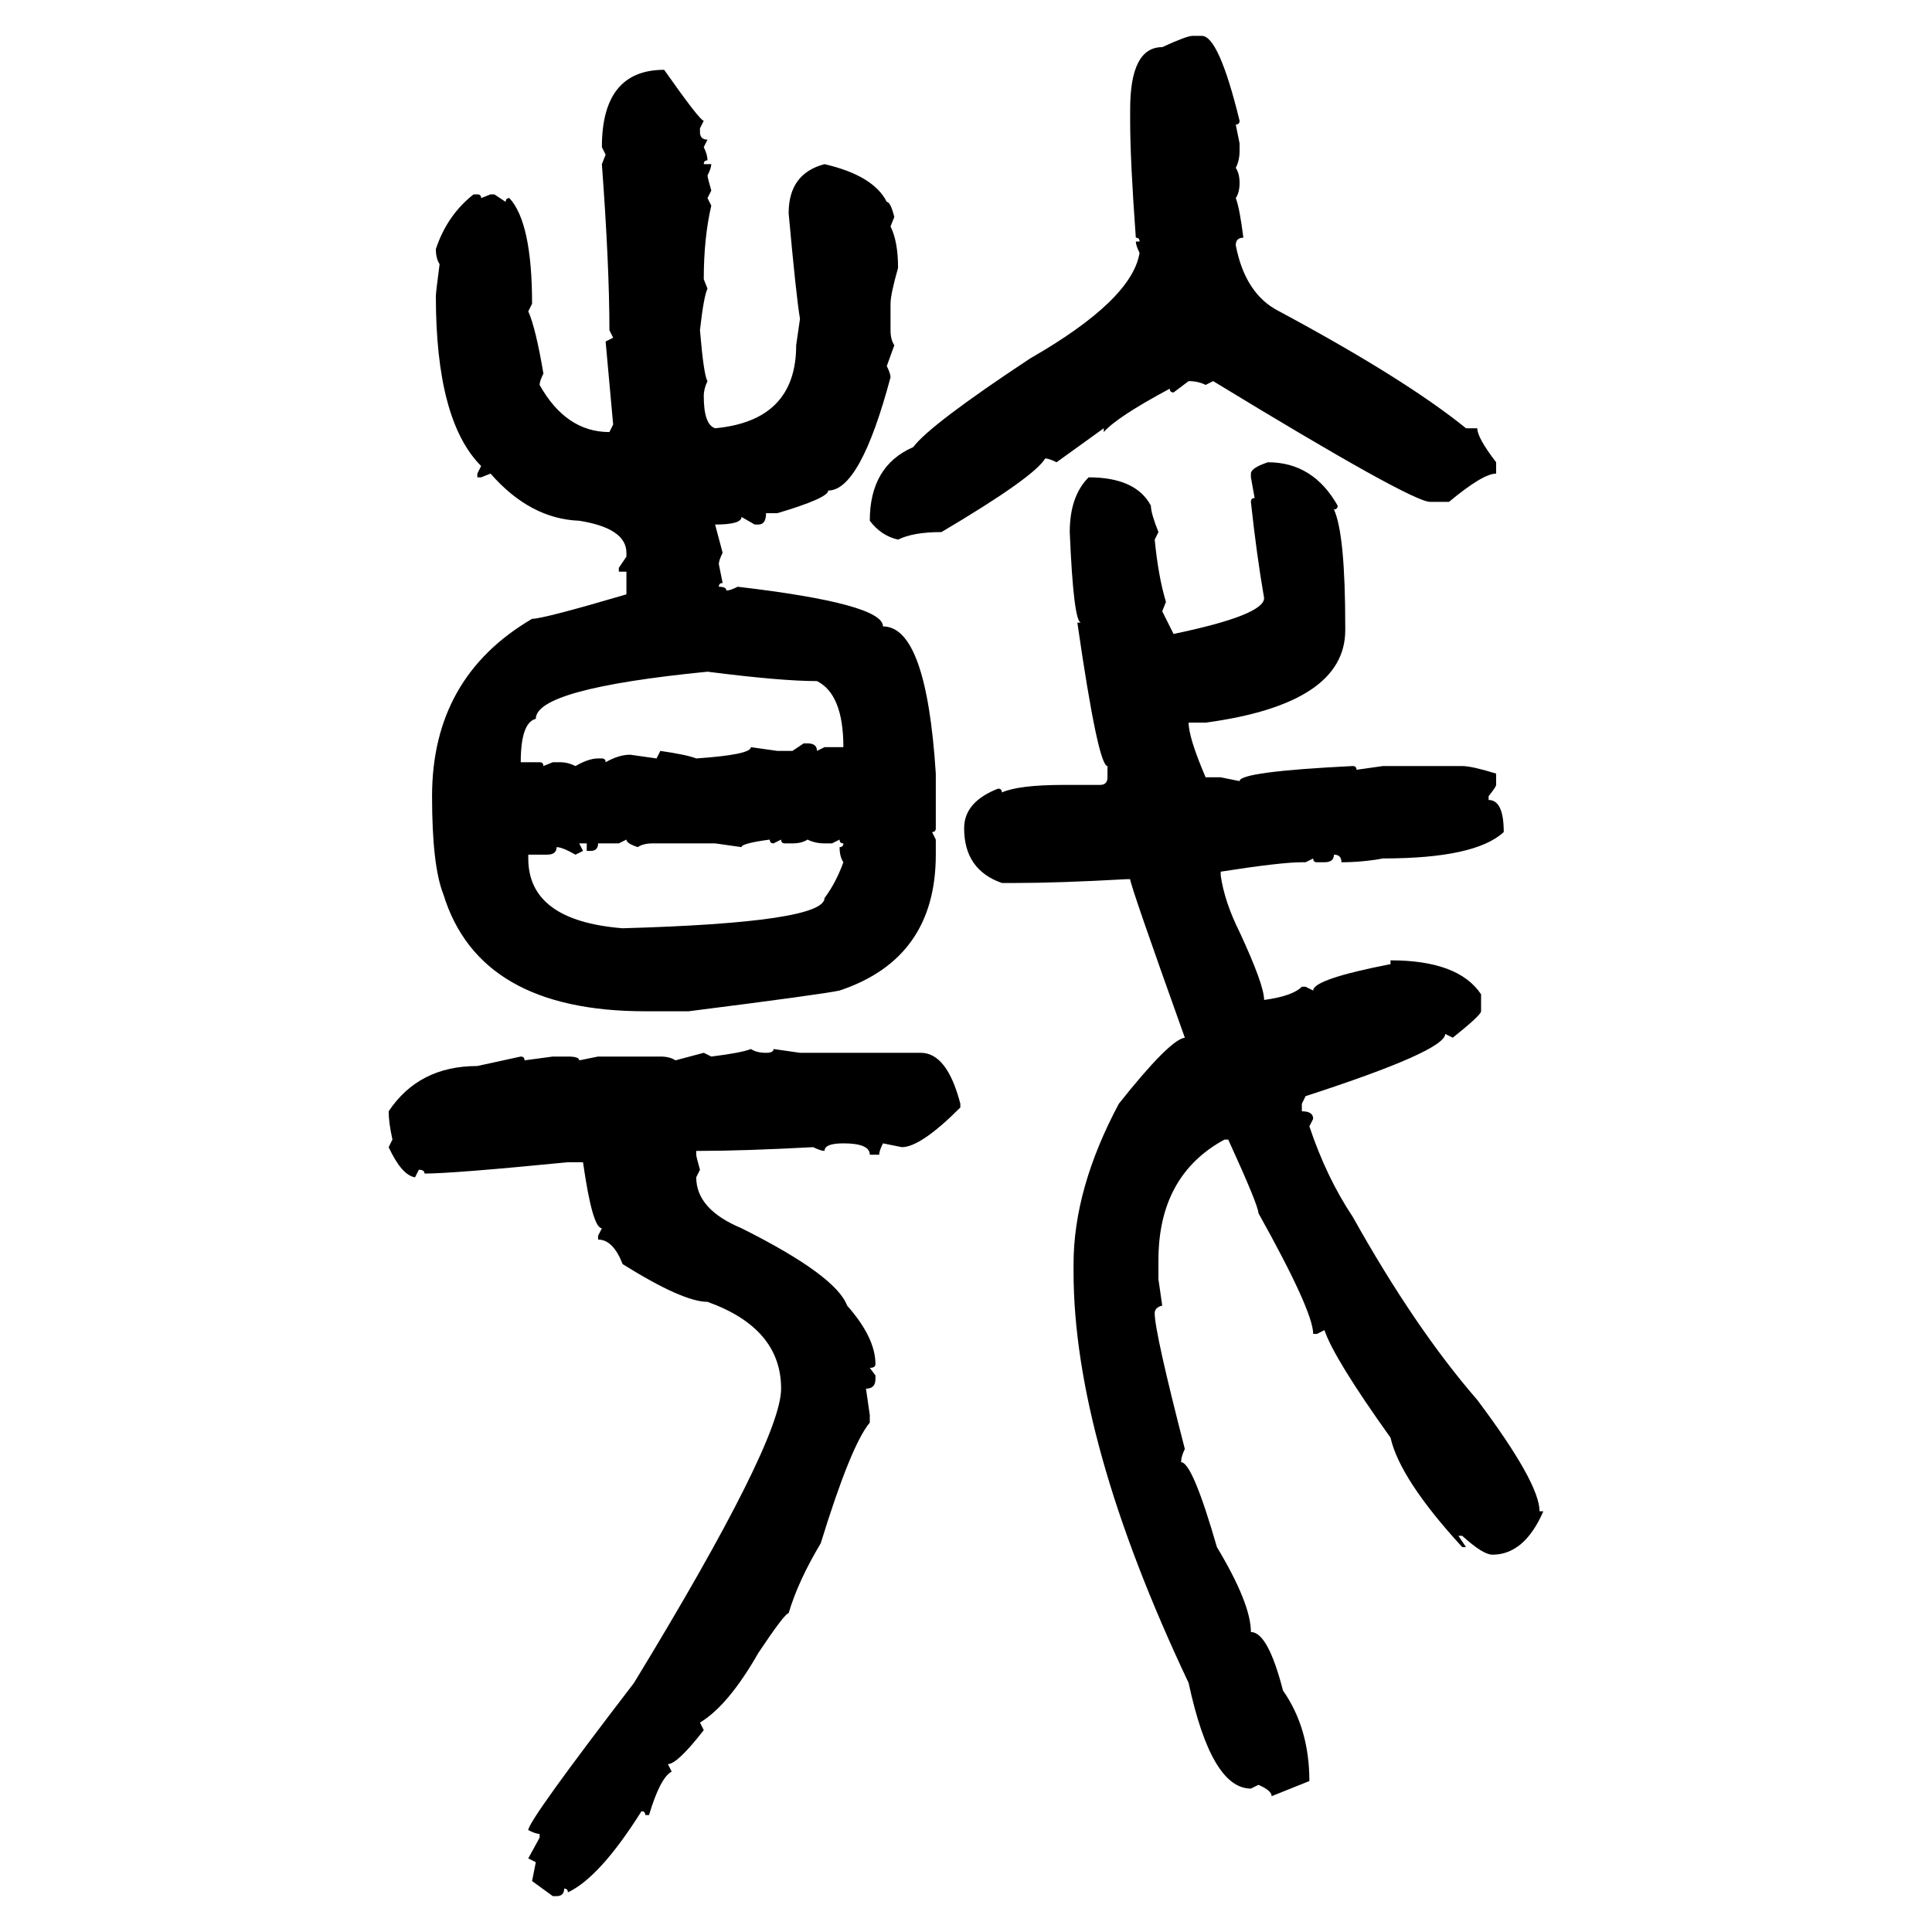 <svg xmlns="http://www.w3.org/2000/svg" xmlns:xlink="http://www.w3.org/1999/xlink" width="300" height="300"><path d="M185.16 5.57L185.16 5.57L186.62 5.57Q189.26 5.57 192.48 18.75L192.48 18.75Q192.48 19.34 191.89 19.34L191.89 19.34L192.48 22.27L192.48 23.44Q192.48 24.90 191.89 26.07L191.89 26.07Q192.48 26.95 192.48 28.42L192.48 28.42Q192.48 29.88 191.89 30.76L191.89 30.76Q192.48 32.23 193.07 36.91L193.07 36.91Q191.89 36.91 191.89 38.09L191.89 38.09Q193.36 45.70 198.63 48.34L198.63 48.34Q218.26 58.89 227.64 66.50L227.64 66.50L229.39 66.50Q229.39 67.97 232.32 71.78L232.32 71.78L232.32 73.54Q230.27 73.54 225 77.93L225 77.93L222.07 77.93Q219.14 77.93 188.38 59.18L188.38 59.18L187.21 59.77Q186.04 59.18 184.57 59.18L184.57 59.18L182.23 60.94Q181.64 60.94 181.64 60.35L181.64 60.35Q173.44 64.75 171.39 67.09L171.39 67.09L171.39 66.50L164.06 71.78Q162.89 71.19 162.30 71.19L162.30 71.19Q160.55 74.12 146.19 82.62L146.19 82.62Q141.80 82.62 139.45 83.79L139.45 83.79Q136.82 83.20 135.06 80.86L135.06 80.86Q135.06 72.36 141.80 69.43L141.80 69.43Q144.43 65.92 159.96 55.66L159.96 55.66Q175.78 46.58 176.95 39.26L176.95 39.26Q176.37 38.09 176.37 37.50L176.37 37.50L176.95 37.50Q176.95 36.91 176.37 36.91L176.37 36.91Q175.49 24.90 175.49 18.75L175.49 18.75L175.49 16.99Q175.49 7.32 180.47 7.32L180.47 7.32Q184.28 5.57 185.16 5.57ZM103.13 10.84L103.13 10.84Q108.69 18.75 109.28 18.75L109.28 18.75L108.69 19.92L108.69 20.51Q108.69 21.68 109.86 21.68L109.86 21.68L109.28 22.85Q109.86 24.02 109.86 24.90L109.86 24.90Q109.28 24.90 109.28 25.49L109.28 25.49L110.45 25.49Q110.45 26.07 109.86 27.25L109.86 27.25Q109.86 27.54 110.45 29.59L110.45 29.59L109.86 30.76L110.45 31.93Q109.28 36.91 109.28 43.36L109.28 43.36L109.86 44.82Q109.28 46.00 108.69 51.27L108.69 51.27Q109.28 58.30 109.86 59.18L109.86 59.18Q109.28 60.35 109.28 61.52L109.28 61.52Q109.28 65.92 111.04 66.50L111.04 66.50Q123.63 65.33 123.63 53.61L123.63 53.61L124.22 49.51Q123.63 46.00 122.46 33.11L122.46 33.11Q122.46 26.95 128.03 25.49L128.03 25.49Q135.64 27.25 137.70 31.35L137.70 31.35Q138.28 31.35 138.87 33.69L138.87 33.69L138.28 35.16Q139.45 37.50 139.45 41.60L139.45 41.60Q138.28 45.70 138.28 47.17L138.28 47.17L138.28 51.27Q138.28 52.73 138.87 53.61L138.87 53.61L137.70 56.84Q138.28 58.01 138.28 58.59L138.28 58.59Q133.59 76.17 128.61 76.17L128.61 76.17Q128.61 77.34 120.70 79.69L120.70 79.69L118.95 79.69Q118.95 81.45 117.77 81.45L117.77 81.45L117.19 81.45L115.14 80.27Q115.14 81.45 111.04 81.45L111.04 81.45L112.21 85.84Q111.62 87.01 111.62 87.60L111.62 87.60L112.21 90.53Q111.62 90.53 111.62 91.11L111.62 91.11Q112.79 91.11 112.79 91.70L112.79 91.70Q113.38 91.70 114.55 91.11L114.55 91.11Q137.11 93.75 137.11 97.27L137.11 97.27Q143.85 97.27 145.31 120.12L145.31 120.12L145.31 128.61Q145.31 129.20 144.73 129.20L144.73 129.20L145.31 130.37L145.31 132.71Q145.31 148.83 130.37 153.81L130.37 153.81Q127.73 154.39 106.93 157.03L106.93 157.03L100.20 157.03Q74.41 157.03 68.85 138.87L68.85 138.87Q67.09 134.47 67.09 123.63L67.09 123.63Q67.09 105.18 82.62 96.09L82.62 96.09Q84.38 96.09 97.27 92.29L97.27 92.29L97.27 88.77L96.09 88.77L96.09 88.18L97.27 86.43L97.27 85.84Q97.27 82.03 89.94 80.86L89.94 80.86Q82.32 80.57 76.17 73.54L76.17 73.54L74.71 74.12L74.12 74.12L74.12 73.54L74.71 72.36Q67.68 65.33 67.68 46.00L67.68 46.00Q67.68 45.41 68.26 41.02L68.26 41.02Q67.68 40.14 67.68 38.67L67.68 38.67Q69.43 33.40 73.54 30.18L73.54 30.18L74.12 30.18Q74.71 30.18 74.71 30.76L74.71 30.76L76.17 30.18L76.76 30.18L78.52 31.35Q78.52 30.76 79.10 30.76L79.10 30.76Q82.62 34.57 82.62 47.17L82.62 47.17L82.03 48.34Q83.20 50.98 84.38 58.01L84.38 58.01Q83.79 59.18 83.79 59.77L83.79 59.77Q87.89 67.09 94.63 67.09L94.63 67.09L95.21 65.92L94.04 53.03L95.21 52.44L94.63 51.27Q94.63 41.31 93.46 25.49L93.46 25.49L94.04 24.02L93.46 22.85Q93.46 10.84 103.13 10.84ZM196.88 71.78L196.88 71.78Q203.91 71.78 207.71 78.52L207.71 78.52Q207.71 79.10 207.13 79.10L207.13 79.10Q208.89 82.91 208.89 97.27L208.89 97.27L208.89 97.85Q208.89 109.28 187.21 112.21L187.21 112.21L184.57 112.21Q184.57 114.55 187.21 120.70L187.21 120.70L189.55 120.70L192.48 121.29Q192.48 119.82 210.06 118.95L210.06 118.95Q210.64 118.95 210.64 119.53L210.64 119.53L214.75 118.95L227.05 118.95Q228.52 118.95 232.32 120.12L232.32 120.12L232.32 121.88Q232.32 122.17 231.15 123.63L231.15 123.63L231.15 124.22Q233.50 124.22 233.50 129.20L233.50 129.20Q229.10 133.30 214.75 133.30L214.75 133.30Q211.52 133.89 208.30 133.89L208.30 133.89Q208.30 132.71 207.13 132.71L207.13 132.71Q207.13 133.89 205.66 133.89L205.66 133.89L204.49 133.89Q203.91 133.89 203.91 133.30L203.91 133.30L202.73 133.89L202.15 133.89Q198.93 133.89 189.55 135.35L189.55 135.35L189.55 135.94Q190.14 140.04 192.48 144.73L192.48 144.73Q196.29 152.93 196.29 155.27L196.29 155.27Q200.68 154.69 202.15 153.22L202.15 153.22L202.73 153.22L203.91 153.81Q203.91 152.05 215.92 149.71L215.92 149.71L215.92 149.12Q226.46 149.12 229.98 154.39L229.98 154.39L229.98 157.03Q229.98 157.62 225.59 161.13L225.59 161.13L224.41 160.55Q224.41 163.18 202.73 170.21L202.73 170.21L202.15 171.39L202.15 172.56Q203.91 172.56 203.91 173.73L203.91 173.73L203.32 174.90Q205.96 182.81 210.06 188.96L210.06 188.96Q219.73 206.25 229.39 217.38L229.39 217.38Q239.06 230.27 239.06 234.67L239.06 234.67L239.65 234.67Q236.72 241.41 231.74 241.41L231.74 241.41Q230.27 241.41 227.05 238.48L227.05 238.48L226.46 238.48L227.64 240.23L227.05 240.23Q217.38 229.69 215.92 223.24L215.92 223.24Q207.13 210.94 205.66 206.54L205.66 206.54L204.49 207.13L203.91 207.13Q203.91 203.61 195.41 188.38L195.41 188.38Q195.41 187.21 190.72 176.95L190.72 176.95L190.14 176.95Q179.88 182.52 179.88 195.70L179.88 195.70L179.88 198.63L180.47 202.73Q179.30 203.03 179.30 203.91L179.30 203.91Q179.30 206.84 183.98 225L183.98 225Q183.40 226.17 183.40 227.05L183.40 227.05Q185.16 227.05 188.96 240.23L188.96 240.23Q194.24 249.02 194.24 253.42L194.24 253.42Q196.88 253.42 199.22 262.50L199.22 262.50Q203.32 268.36 203.32 276.56L203.32 276.56L197.46 278.91Q197.46 278.03 195.41 277.15L195.41 277.15L194.24 277.73Q188.09 277.73 184.57 261.33L184.57 261.33Q166.70 223.54 166.70 197.46L166.70 197.46L166.70 196.29Q166.70 184.57 173.73 171.39L173.73 171.39Q181.64 161.43 183.98 161.13L183.98 161.13Q175.49 137.40 175.49 136.52L175.49 136.52L174.90 136.52Q164.36 137.11 157.62 137.11L157.62 137.11L155.57 137.11Q149.71 135.06 149.71 128.61L149.71 128.61Q149.71 124.51 154.98 122.46L154.98 122.46Q155.57 122.46 155.57 123.05L155.57 123.05Q158.20 121.88 165.23 121.88L165.23 121.88L170.80 121.88Q171.97 121.88 171.97 120.70L171.97 120.70L171.97 118.95Q170.51 118.95 167.29 96.68L167.29 96.68L167.87 96.68Q166.70 96.68 166.11 82.62L166.11 82.62Q166.11 77.05 169.04 74.12L169.04 74.12Q176.37 74.12 178.71 78.52L178.71 78.52Q178.71 79.69 179.88 82.62L179.88 82.62L179.30 83.79Q179.88 89.65 181.05 93.46L181.05 93.46L180.47 94.92L182.23 98.44Q196.29 95.51 196.29 92.87L196.29 92.87Q195.12 86.13 194.24 77.93L194.24 77.93Q194.24 77.34 194.82 77.34L194.82 77.34L194.24 74.12L194.24 73.54Q194.24 72.66 196.88 71.78ZM80.86 118.36L80.86 118.36L83.79 118.36Q84.38 118.36 84.38 118.95L84.38 118.95L85.84 118.36L87.01 118.36Q88.18 118.36 89.36 118.95L89.36 118.95Q91.41 117.77 92.87 117.77L92.87 117.77L93.46 117.77Q94.04 117.77 94.04 118.36L94.04 118.36Q96.09 117.19 97.85 117.19L97.85 117.19L101.95 117.77L102.54 116.60Q106.64 117.19 108.11 117.77L108.11 117.77Q116.60 117.19 116.60 116.02L116.60 116.02L120.70 116.60L123.05 116.60L124.80 115.43L125.39 115.43Q126.86 115.43 126.86 116.60L126.86 116.60L128.03 116.02L130.96 116.02Q130.96 107.81 126.86 105.76L126.86 105.76Q121.29 105.76 109.86 104.30L109.86 104.30Q83.20 106.93 83.20 111.62L83.20 111.62Q80.86 112.21 80.86 118.36ZM96.09 130.96L92.87 130.96Q92.87 132.13 91.70 132.13L91.70 132.13L91.11 132.13L91.11 130.96L89.94 130.96L90.53 132.13L89.36 132.71Q87.30 131.54 86.43 131.54L86.43 131.54Q86.43 132.71 84.96 132.71L84.96 132.71L82.03 132.71L82.03 133.30Q82.03 142.97 96.68 144.14L96.68 144.14Q128.03 143.26 128.03 139.45L128.03 139.45Q129.79 137.11 130.96 133.89L130.96 133.89Q130.37 133.01 130.37 131.54L130.37 131.54Q130.96 131.54 130.96 130.96L130.96 130.96Q130.37 130.96 130.37 130.37L130.37 130.37L129.20 130.96L128.03 130.96Q126.56 130.96 125.39 130.37L125.39 130.37Q124.51 130.96 123.05 130.96L123.05 130.96L121.88 130.96Q121.29 130.96 121.29 130.37L121.29 130.37L120.12 130.96Q119.53 130.96 119.53 130.37L119.53 130.37Q115.14 130.96 115.14 131.54L115.14 131.54L111.04 130.96L101.37 130.96Q99.90 130.96 99.02 131.54L99.02 131.54Q97.27 130.96 97.27 130.37L97.27 130.37L96.09 130.96ZM116.60 162.89L116.60 162.89Q117.48 163.48 118.95 163.48L118.95 163.48Q120.12 163.48 120.12 162.89L120.12 162.89L124.22 163.48L142.97 163.48Q147.07 163.48 149.12 171.39L149.12 171.39L149.12 171.97Q142.97 178.13 140.04 178.13L140.04 178.13L137.11 177.54Q136.52 178.71 136.52 179.30L136.52 179.30L135.06 179.30Q135.06 177.54 130.96 177.54L130.96 177.54Q128.03 177.54 128.03 178.71L128.03 178.71Q127.44 178.71 126.27 178.13L126.27 178.13Q115.43 178.71 108.69 178.71L108.69 178.71L108.11 178.71L108.11 179.30Q108.11 179.59 108.69 181.64L108.69 181.64L108.11 182.81Q108.11 187.79 115.14 190.72L115.14 190.72Q129.79 198.05 131.54 202.73L131.54 202.73Q135.94 207.71 135.94 211.82L135.94 211.82Q135.94 212.40 135.06 212.40L135.06 212.40L135.94 213.57L135.94 214.16Q135.94 215.63 134.47 215.63L134.47 215.63L135.06 219.73L135.06 220.90Q132.13 224.41 127.44 239.65L127.44 239.65Q123.93 245.51 122.46 250.49L122.46 250.49Q121.88 250.49 117.77 256.64L117.77 256.64Q113.09 264.84 108.69 267.48L108.69 267.48L109.28 268.65Q105.18 273.93 103.71 273.93L103.71 273.93L104.30 275.10Q102.54 275.98 100.78 281.84L100.78 281.84L100.20 281.84Q100.20 281.25 99.61 281.25L99.61 281.25Q93.16 291.50 88.18 293.85L88.18 293.85Q88.18 293.26 87.60 293.26L87.60 293.26Q87.60 294.43 86.43 294.43L86.43 294.43L85.84 294.43L82.62 292.09L83.20 289.16L82.03 288.57L83.79 285.35L83.79 284.77Q83.20 284.77 82.03 284.18L82.03 284.18Q82.03 282.71 98.44 261.33L98.44 261.33Q121.29 223.83 121.29 215.63L121.29 215.63Q121.29 206.25 109.86 202.15L109.86 202.15Q106.05 202.15 96.68 196.29L96.68 196.29Q95.21 192.48 92.87 192.48L92.87 192.48L92.87 191.89L93.46 190.72Q91.99 190.72 90.53 180.47L90.53 180.47L88.18 180.47Q70.31 182.23 65.92 182.23L65.92 182.23Q65.92 181.64 65.04 181.64L65.04 181.64L64.45 182.81Q62.40 182.52 60.35 178.13L60.35 178.13L60.94 176.95Q60.35 174.32 60.35 172.56L60.35 172.56Q65.04 165.53 74.12 165.53L74.12 165.53L80.86 164.06Q81.45 164.06 81.45 164.65L81.45 164.65L85.84 164.06L88.18 164.06Q89.94 164.06 89.94 164.65L89.94 164.65L92.87 164.06L102.54 164.06Q104.00 164.06 104.88 164.65L104.88 164.65L109.28 163.48L110.45 164.06Q115.14 163.48 116.60 162.89Z"/></svg>